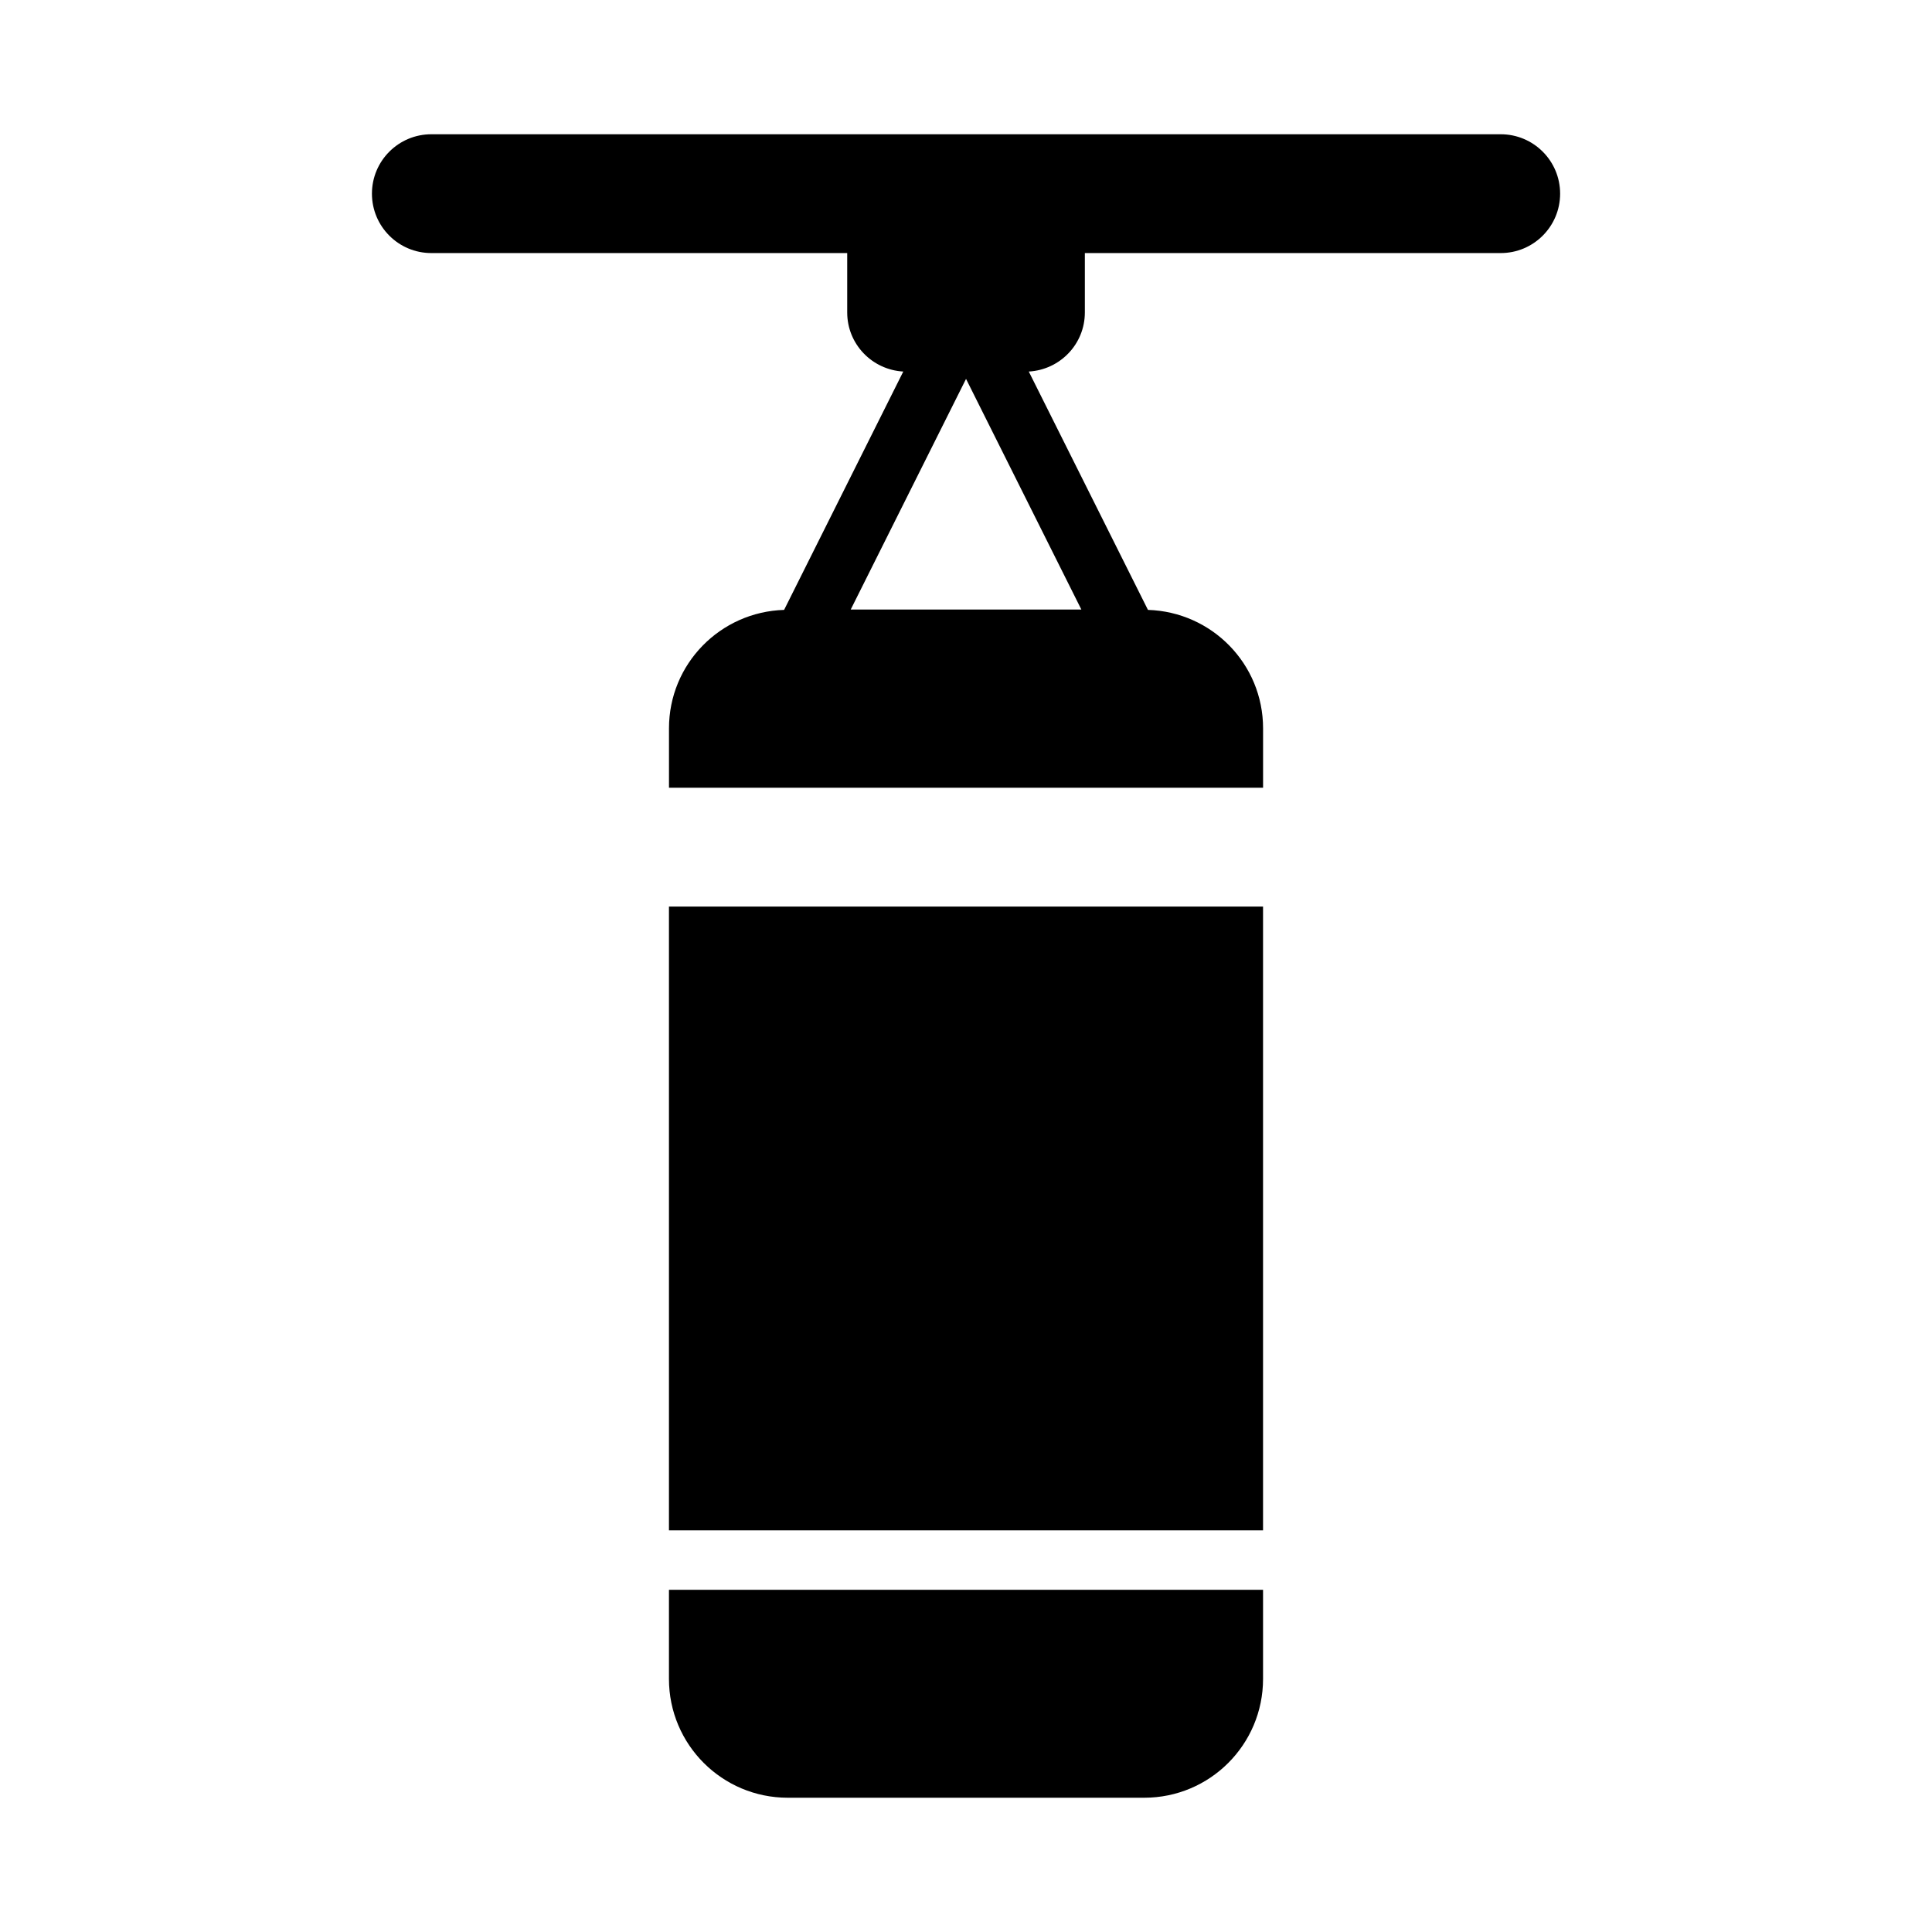 <?xml version="1.0" encoding="UTF-8"?>
<!-- Uploaded to: ICON Repo, www.svgrepo.com, Generator: ICON Repo Mixer Tools -->
<svg fill="#000000" width="800px" height="800px" version="1.1" viewBox="144 144 512 512" xmlns="http://www.w3.org/2000/svg">
 <g>
  <path d="m321.28 384.25h157.44v165.31h-157.44z"/>
  <path d="m321.28 588.93c0 17.398 14.09 31.488 31.488 31.488h94.465c17.398 0 31.488-14.09 31.488-31.488v-23.617l-157.44 0.004v23.617z"/>
  <path d="m541.7 179.58h-283.39c-8.695 0-15.742 7.047-15.742 15.742 0 8.695 7.047 15.742 15.742 15.742h110.21v15.742c0 8.391 6.586 15.188 14.859 15.656l-31.582 63.164c-16.934 0.527-30.508 14.328-30.508 31.391v15.742h157.44v-15.742c0-17.062-13.574-30.859-30.508-31.391l-31.582-63.164c8.273-0.469 14.859-7.262 14.859-15.656v-15.742h110.21c8.695 0 15.742-7.047 15.742-15.742 0-8.695-7.047-15.742-15.742-15.742zm-172.25 125.95 30.559-61.121 30.559 61.121z"/>
 </g>
</svg>
